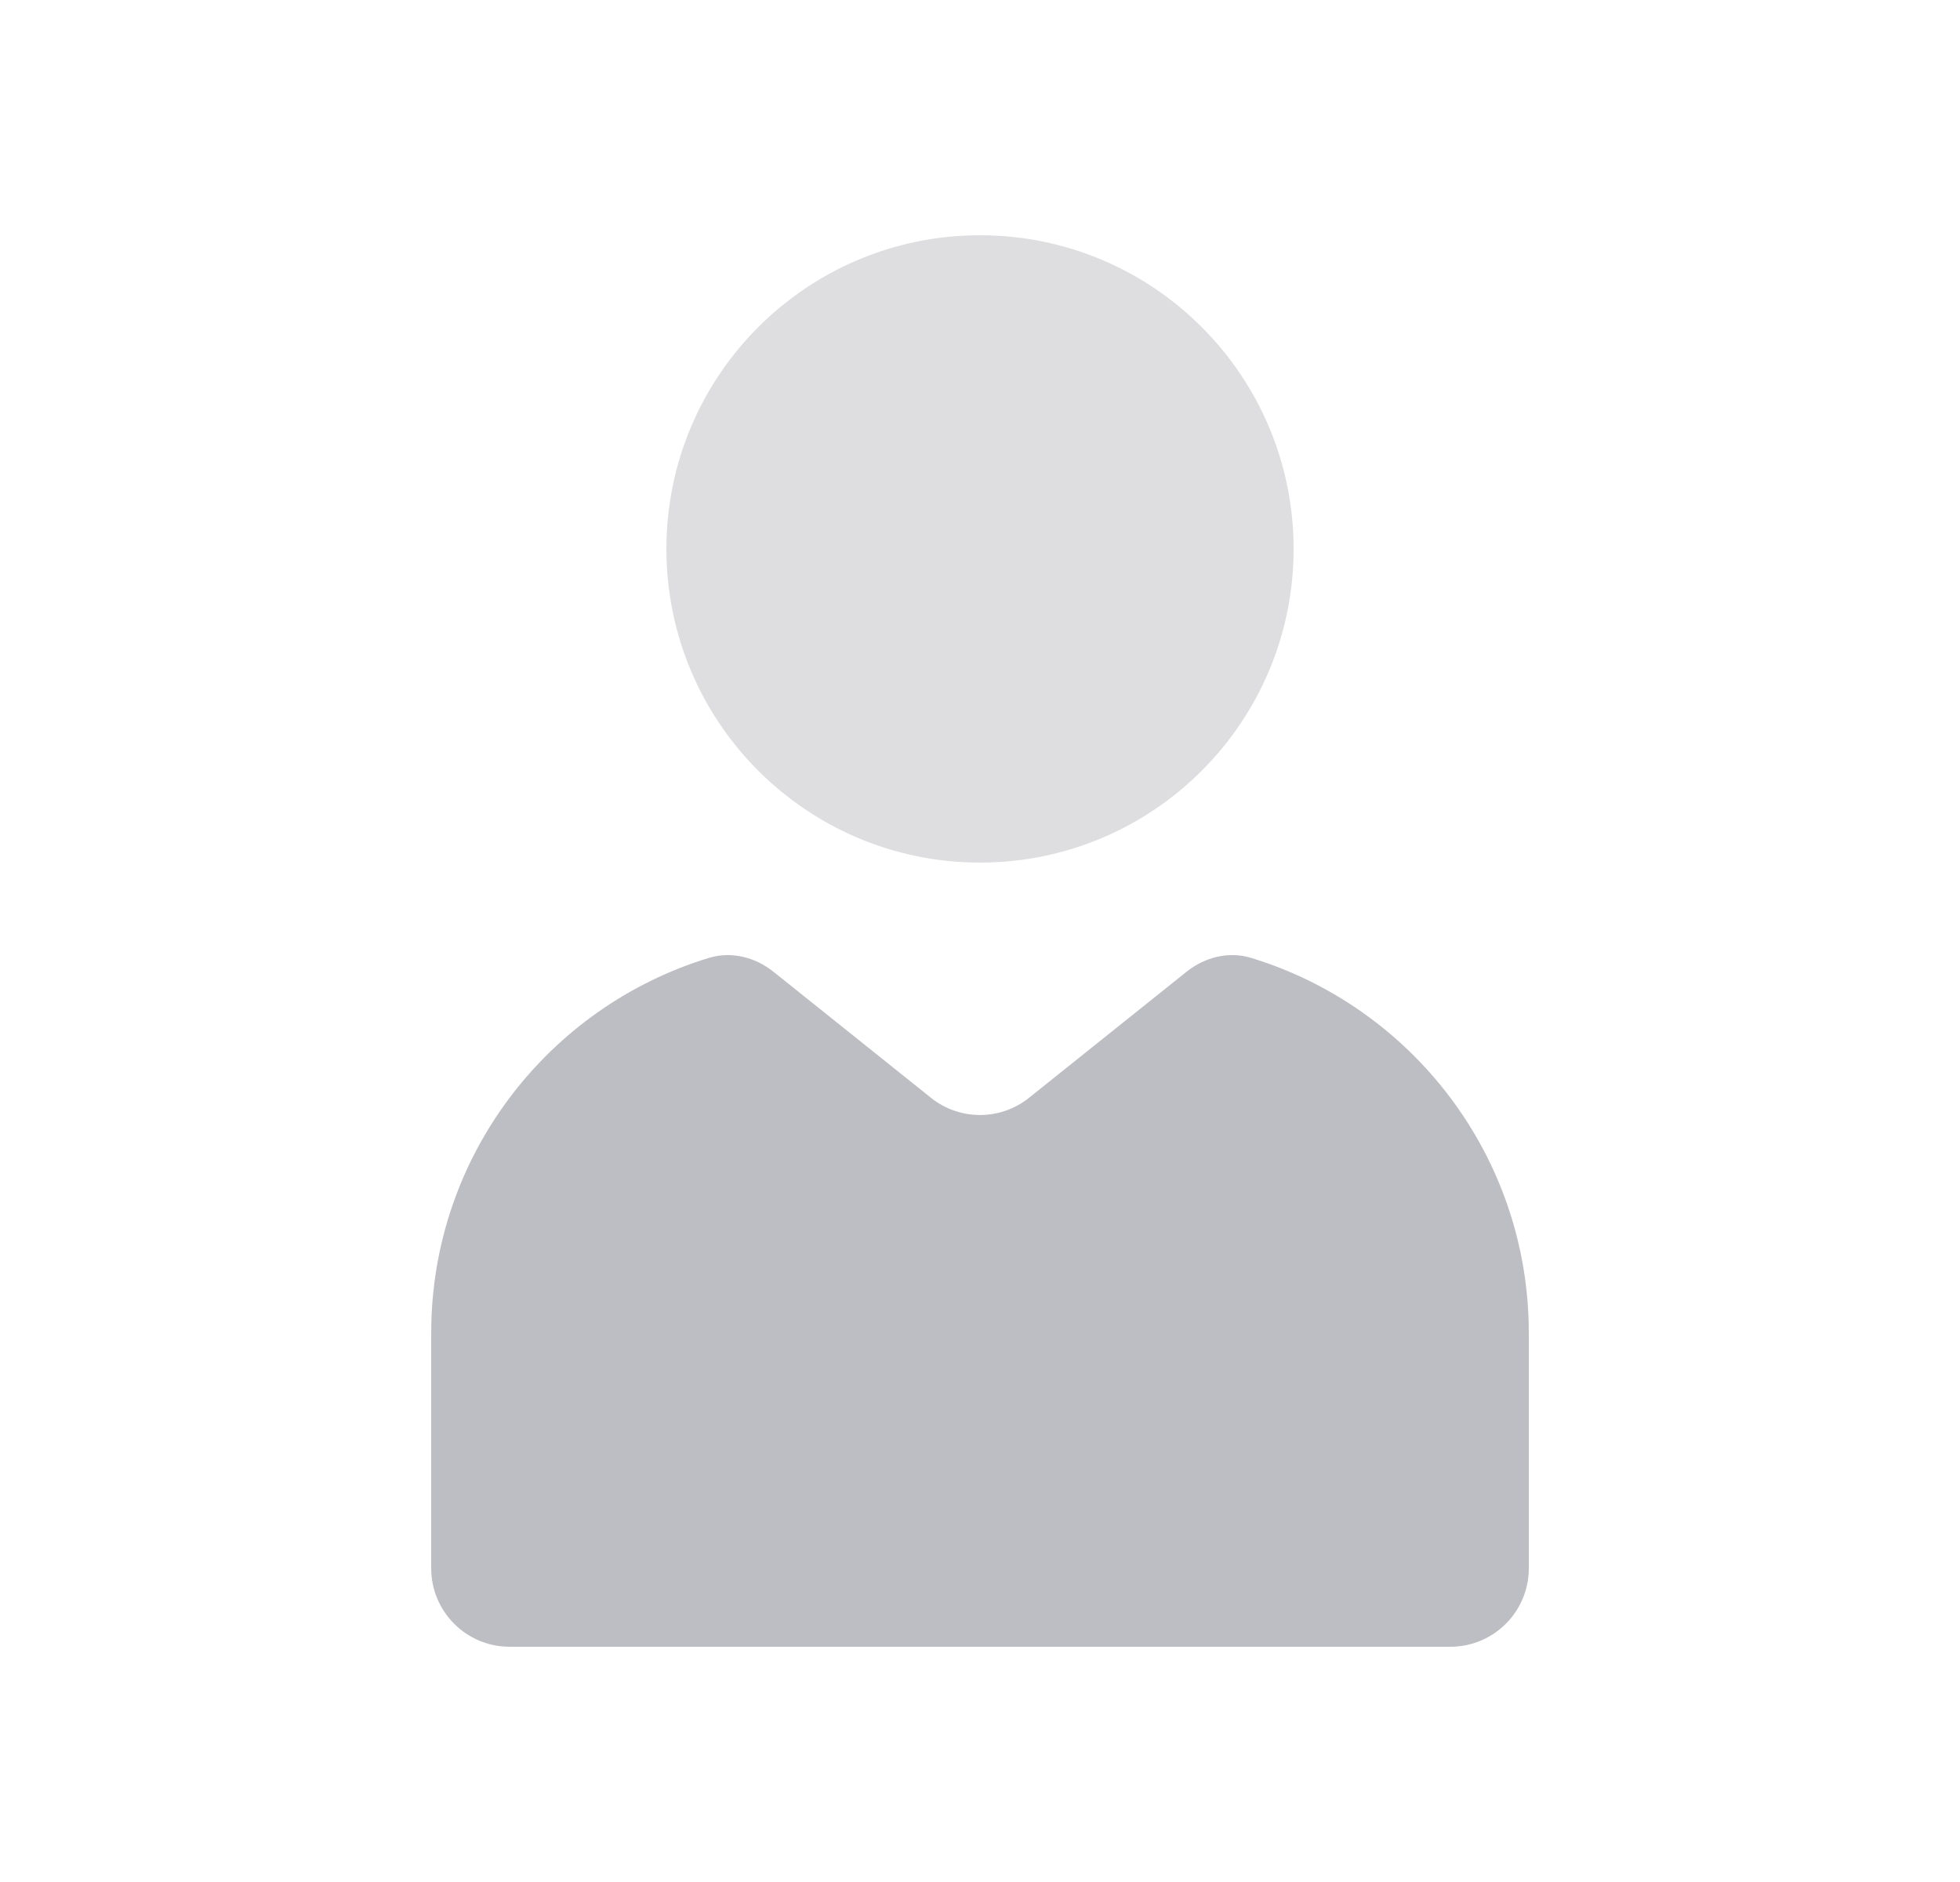<svg width="25" height="24" viewBox="0 0 25 24" fill="none" xmlns="http://www.w3.org/2000/svg">
    <g opacity="0.3">
        <path d="M19.5 20V17C19.5 14.744 18.006 12.837 15.953 12.214C15.67 12.129 15.366 12.207 15.135 12.392L13.125 14C12.759 14.292 12.241 14.292 11.875 14L9.865 12.392C9.634 12.207 9.33 12.129 9.047 12.214C6.994 12.837 5.5 14.744 5.5 17V20C5.5 20.552 5.948 21 6.5 21H18.5C19.052 21 19.5 20.552 19.5 20Z" fill="#232435"/>
        <path opacity="0.5" d="M12.5 11C14.709 11 16.5 9.209 16.5 7C16.5 4.791 14.709 3 12.5 3C10.291 3 8.5 4.791 8.5 7C8.5 9.209 10.291 11 12.5 11Z" fill="#232435"/>
    </g>
</svg>
